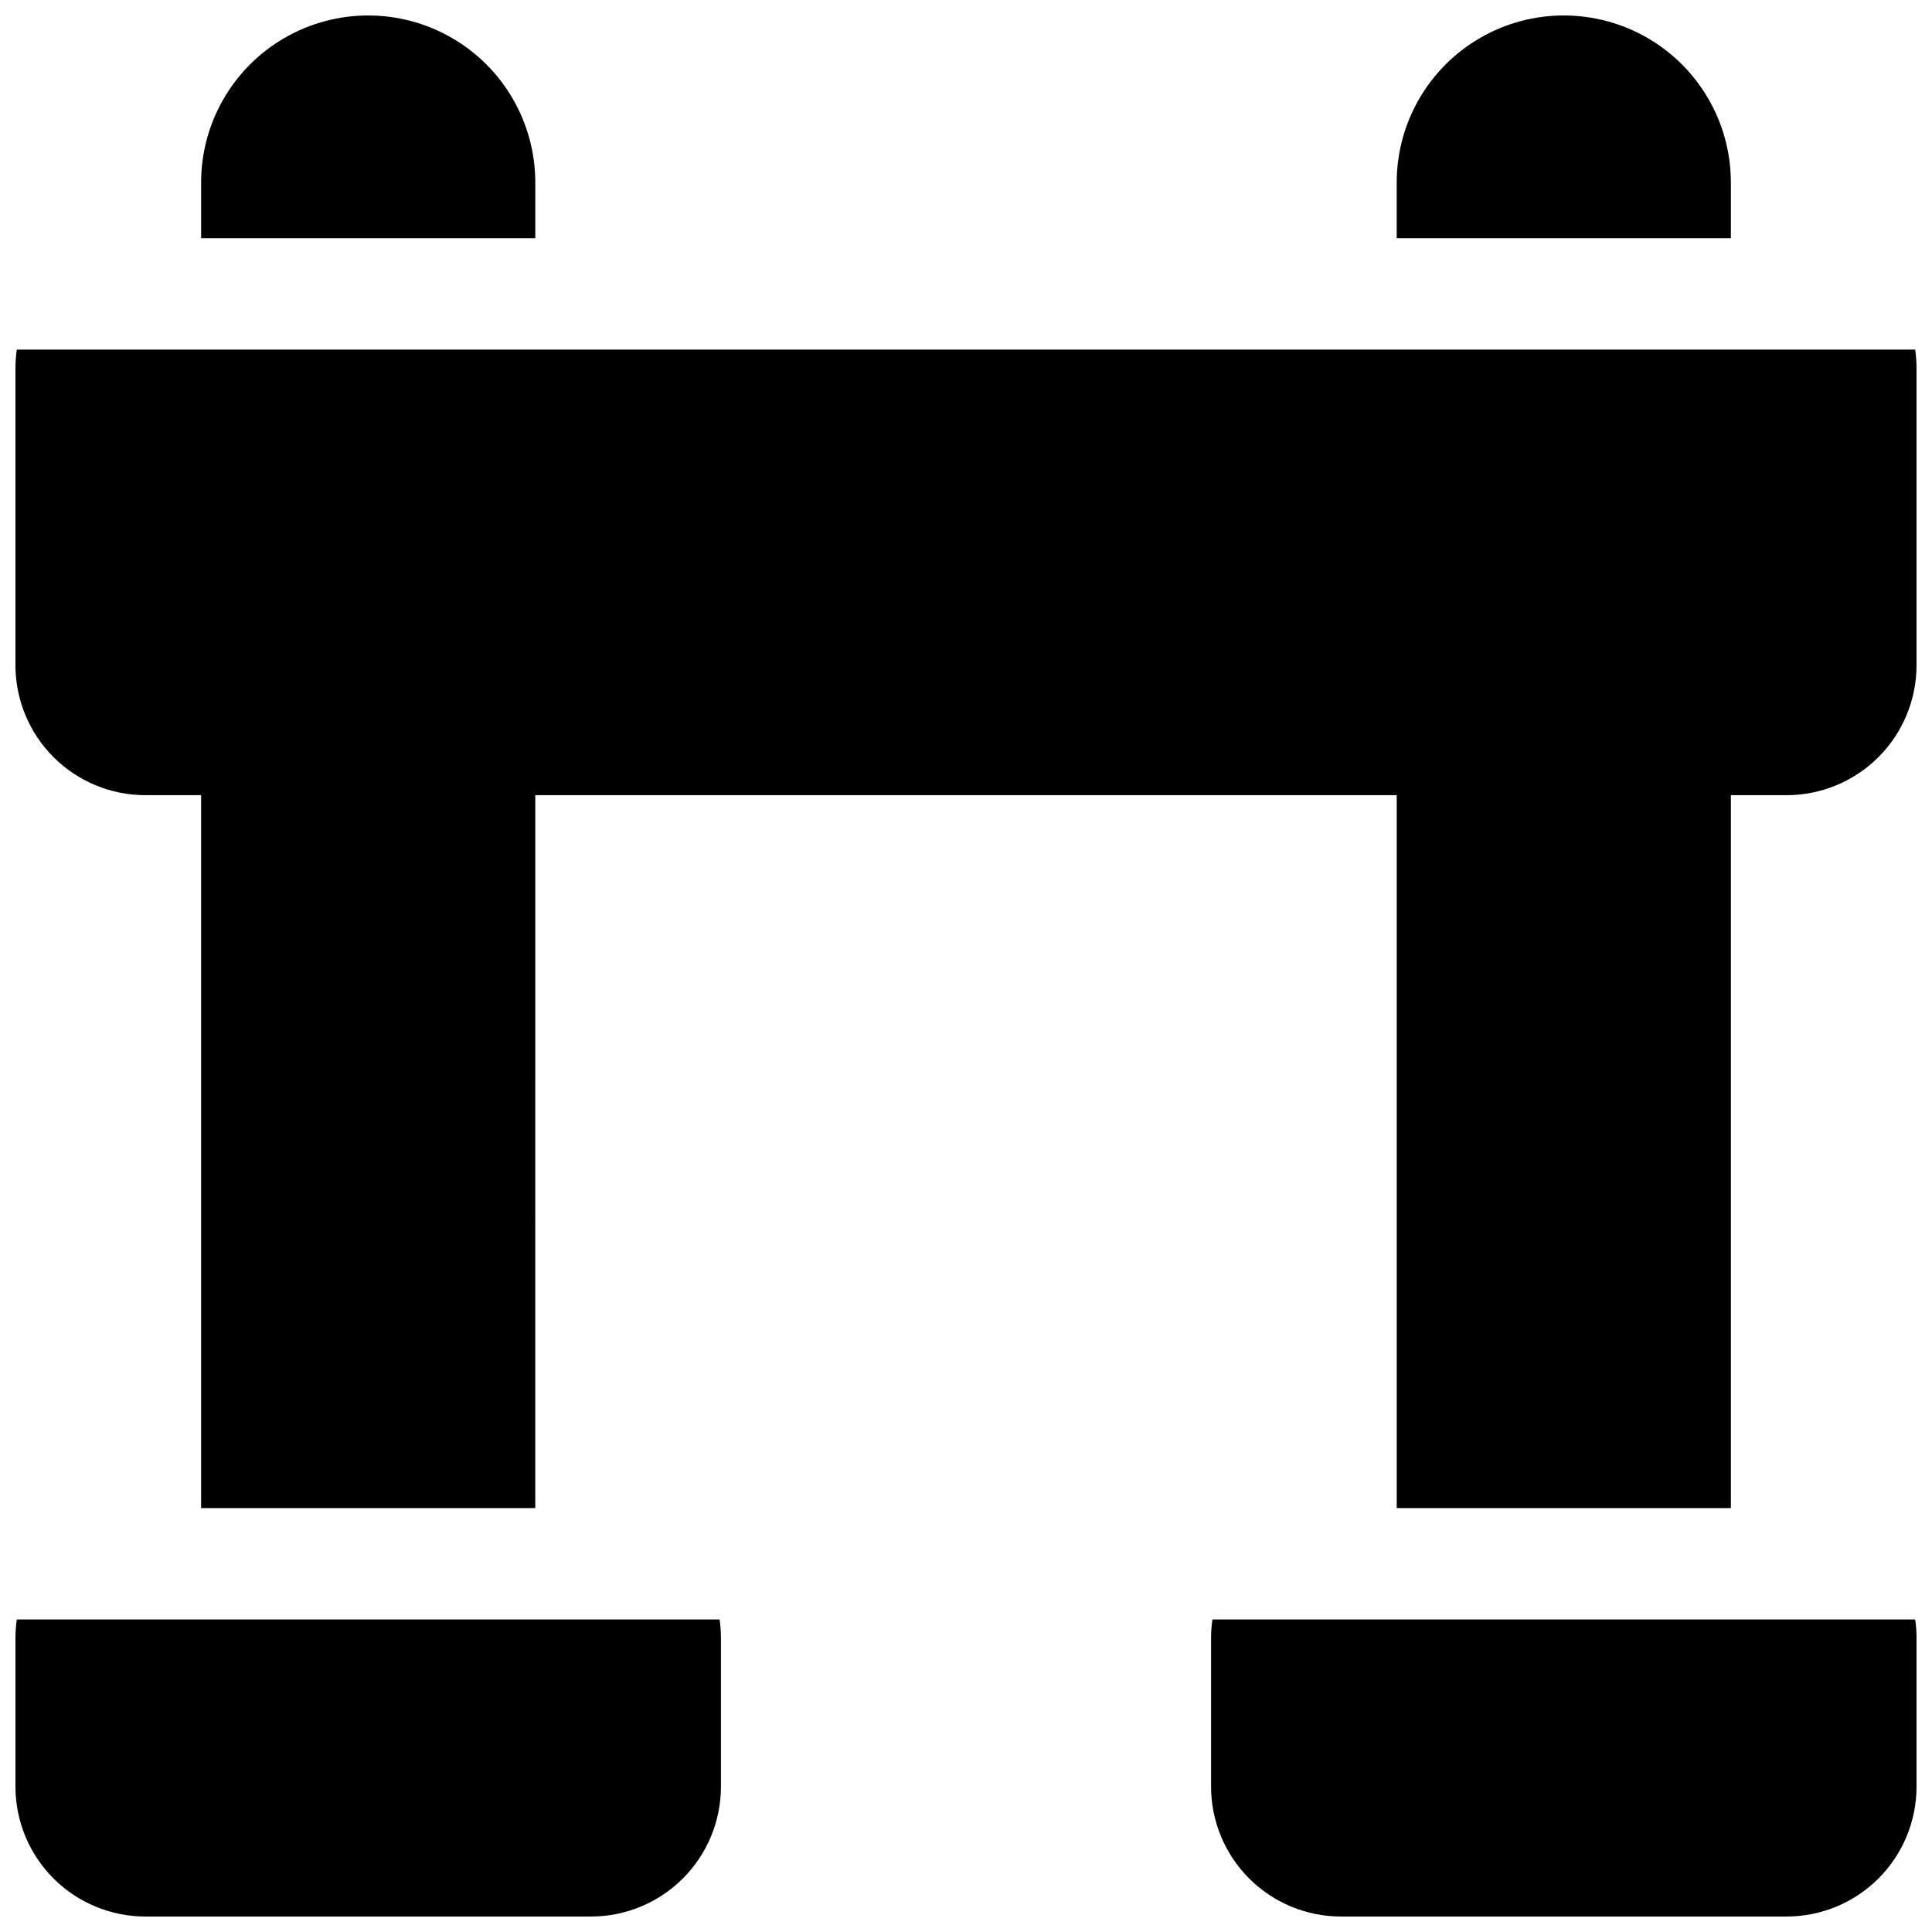 <?xml version="1.0" encoding="UTF-8"?>
<!-- Uploaded to: SVG Repo, www.svgrepo.com, Generator: SVG Repo Mixer Tools -->
<svg width="800px" height="800px" version="1.1" viewBox="144 144 512 512" xmlns="http://www.w3.org/2000/svg">
 <defs>
  <clipPath id="e">
   <path d="m514 148.09h89v59.906h-89z"/>
  </clipPath>
  <clipPath id="d">
   <path d="m148.09 236h503.81v308h-503.81z"/>
  </clipPath>
  <clipPath id="c">
   <path d="m464 573h187.9v78.902h-187.9z"/>
  </clipPath>
  <clipPath id="b">
   <path d="m197 148.09h89v59.906h-89z"/>
  </clipPath>
  <clipPath id="a">
   <path d="m148.09 573h187.91v78.902h-187.91z"/>
  </clipPath>
 </defs>
 <g>
  <g clip-path="url(#e)">
   <path d="m602.7 192.38c0-15.82-8.441-30.438-22.141-38.348s-30.578-7.91-44.281 0c-13.699 7.91-22.137 22.527-22.137 38.348v14.758h88.559z"/>
  </g>
  <g clip-path="url(#d)">
   <path d="m602.7 543.66v-188.93h14.762c9.133 0 17.891-3.629 24.352-10.086 6.457-6.461 10.086-15.219 10.086-24.355v-78.719c0-1.645-0.121-3.289-0.352-4.922h-503.1c-0.234 1.633-0.352 3.277-0.355 4.922v78.719c0 9.137 3.629 17.895 10.086 24.355 6.461 6.457 15.219 10.086 24.355 10.086h14.758v188.93h88.559l0.004-188.93h228.29v188.93z"/>
  </g>
  <g clip-path="url(#c)">
   <path d="m465.3 573.18c-0.234 1.629-0.352 3.273-0.355 4.918v39.363c0 9.133 3.629 17.891 10.09 24.352 6.457 6.457 15.219 10.086 24.352 10.086h118.08c9.133 0 17.891-3.629 24.352-10.086 6.457-6.461 10.086-15.219 10.086-24.352v-39.363c0-1.645-0.121-3.289-0.352-4.918z"/>
  </g>
  <g clip-path="url(#b)">
   <path d="m285.86 192.38c0-15.82-8.441-30.438-22.141-38.348-13.699-7.91-30.582-7.91-44.281 0-13.699 7.91-22.141 22.527-22.141 38.348v14.758h88.559z"/>
  </g>
  <g clip-path="url(#a)">
   <path d="m148.45 573.18c-0.234 1.629-0.352 3.273-0.355 4.918v39.363c0 9.133 3.629 17.891 10.086 24.352 6.461 6.457 15.219 10.086 24.355 10.086h118.08c9.137 0 17.895-3.629 24.355-10.086 6.457-6.461 10.086-15.219 10.086-24.352v-39.363c-0.004-1.645-0.121-3.289-0.355-4.918z"/>
  </g>
 </g>
</svg>
